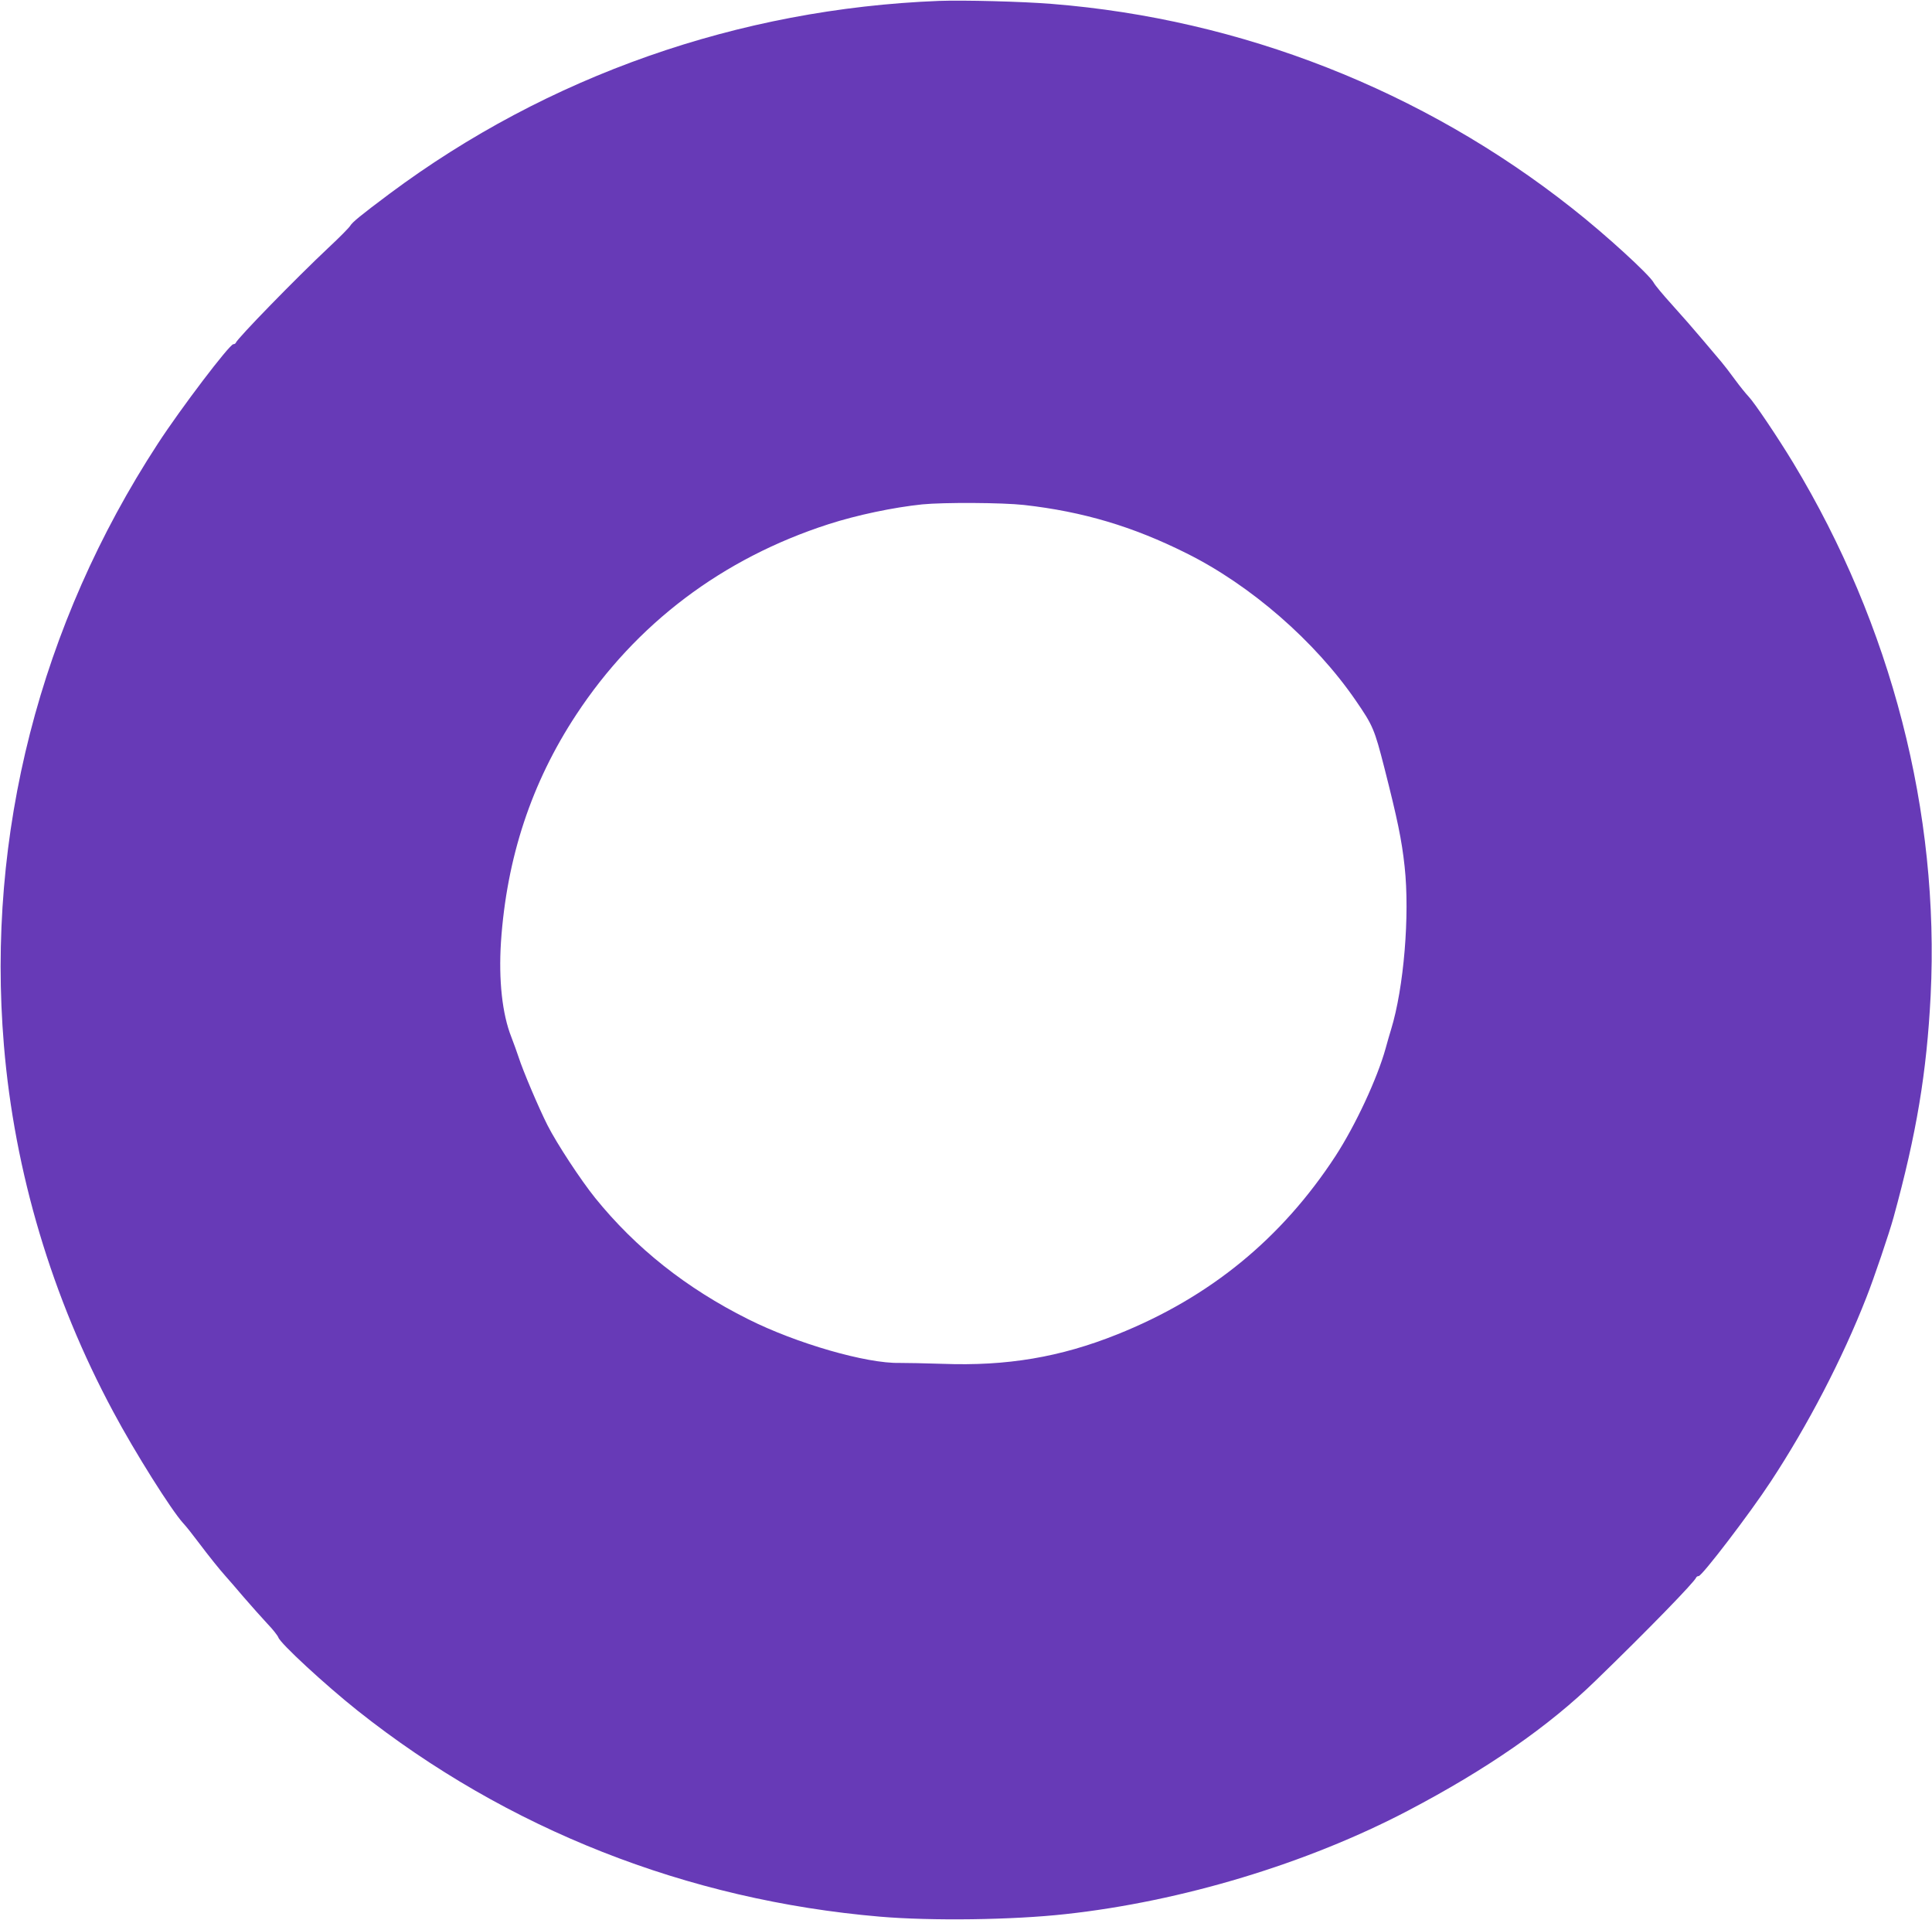 <?xml version="1.0" standalone="no"?>
<!DOCTYPE svg PUBLIC "-//W3C//DTD SVG 20010904//EN"
 "http://www.w3.org/TR/2001/REC-SVG-20010904/DTD/svg10.dtd">
<svg version="1.0" xmlns="http://www.w3.org/2000/svg"
 width="1280pt" height="1272pt" viewBox="0 0 1280 1272"
 preserveAspectRatio="xMidYMid meet">
<g transform="translate(0,1272) scale(0.1,-0.1)"
fill="#673ab7" stroke="none">
<path d="M6220 12714 c-1325 -52 -2591 -496 -3640 -1278 -190 -142 -246 -188
-260 -212 -7 -12 -71 -77 -144 -145 -215 -202 -603 -600 -614 -630 -2 -5 -9
-9 -16 -9 -25 0 -349 -426 -501 -660 -781 -1198 -1136 -2587 -1019 -3985 70
-839 318 -1670 724 -2426 143 -268 386 -654 464 -739 18 -19 61 -73 96 -120
80 -106 143 -184 184 -230 17 -19 72 -82 121 -140 50 -58 120 -136 156 -175
37 -38 69 -80 73 -91 12 -39 311 -315 526 -486 989 -785 2183 -1255 3460
-1364 340 -29 880 -22 1230 17 770 84 1601 335 2270 686 520 273 929 556 1242
861 343 332 655 653 666 683 2 5 9 9 16 9 22 0 338 413 477 625 247 375 476
816 634 1220 50 126 152 428 180 530 153 557 220 961 246 1470 60 1212 -259
2451 -911 3530 -103 170 -258 400 -295 438 -17 18 -58 68 -90 112 -32 44 -72
96 -89 116 -17 20 -74 87 -126 149 -52 62 -143 166 -202 231 -59 65 -114 131
-122 147 -27 51 -318 318 -541 493 -987 780 -2192 1253 -3445 1353 -194 16
-587 26 -750 20z m565 -3339 c390 -44 720 -142 1076 -320 426 -212 851 -582
1121 -975 114 -166 124 -189 190 -447 86 -338 115 -476 134 -653 35 -322 -5
-804 -90 -1080 -8 -25 -24 -81 -36 -125 -56 -201 -200 -509 -331 -711 -358
-549 -834 -938 -1447 -1183 -377 -151 -731 -211 -1157 -195 -115 4 -244 6
-285 6 -219 -5 -684 129 -1004 290 -408 204 -744 470 -1013 803 -95 118 -253
358 -316 482 -57 113 -162 359 -192 453 -10 30 -31 89 -47 130 -61 154 -85
378 -69 630 38 559 202 1055 498 1505 397 604 969 1036 1673 1263 186 60 428
111 620 131 143 14 532 12 675 -4z"/>
</g>
</svg>
